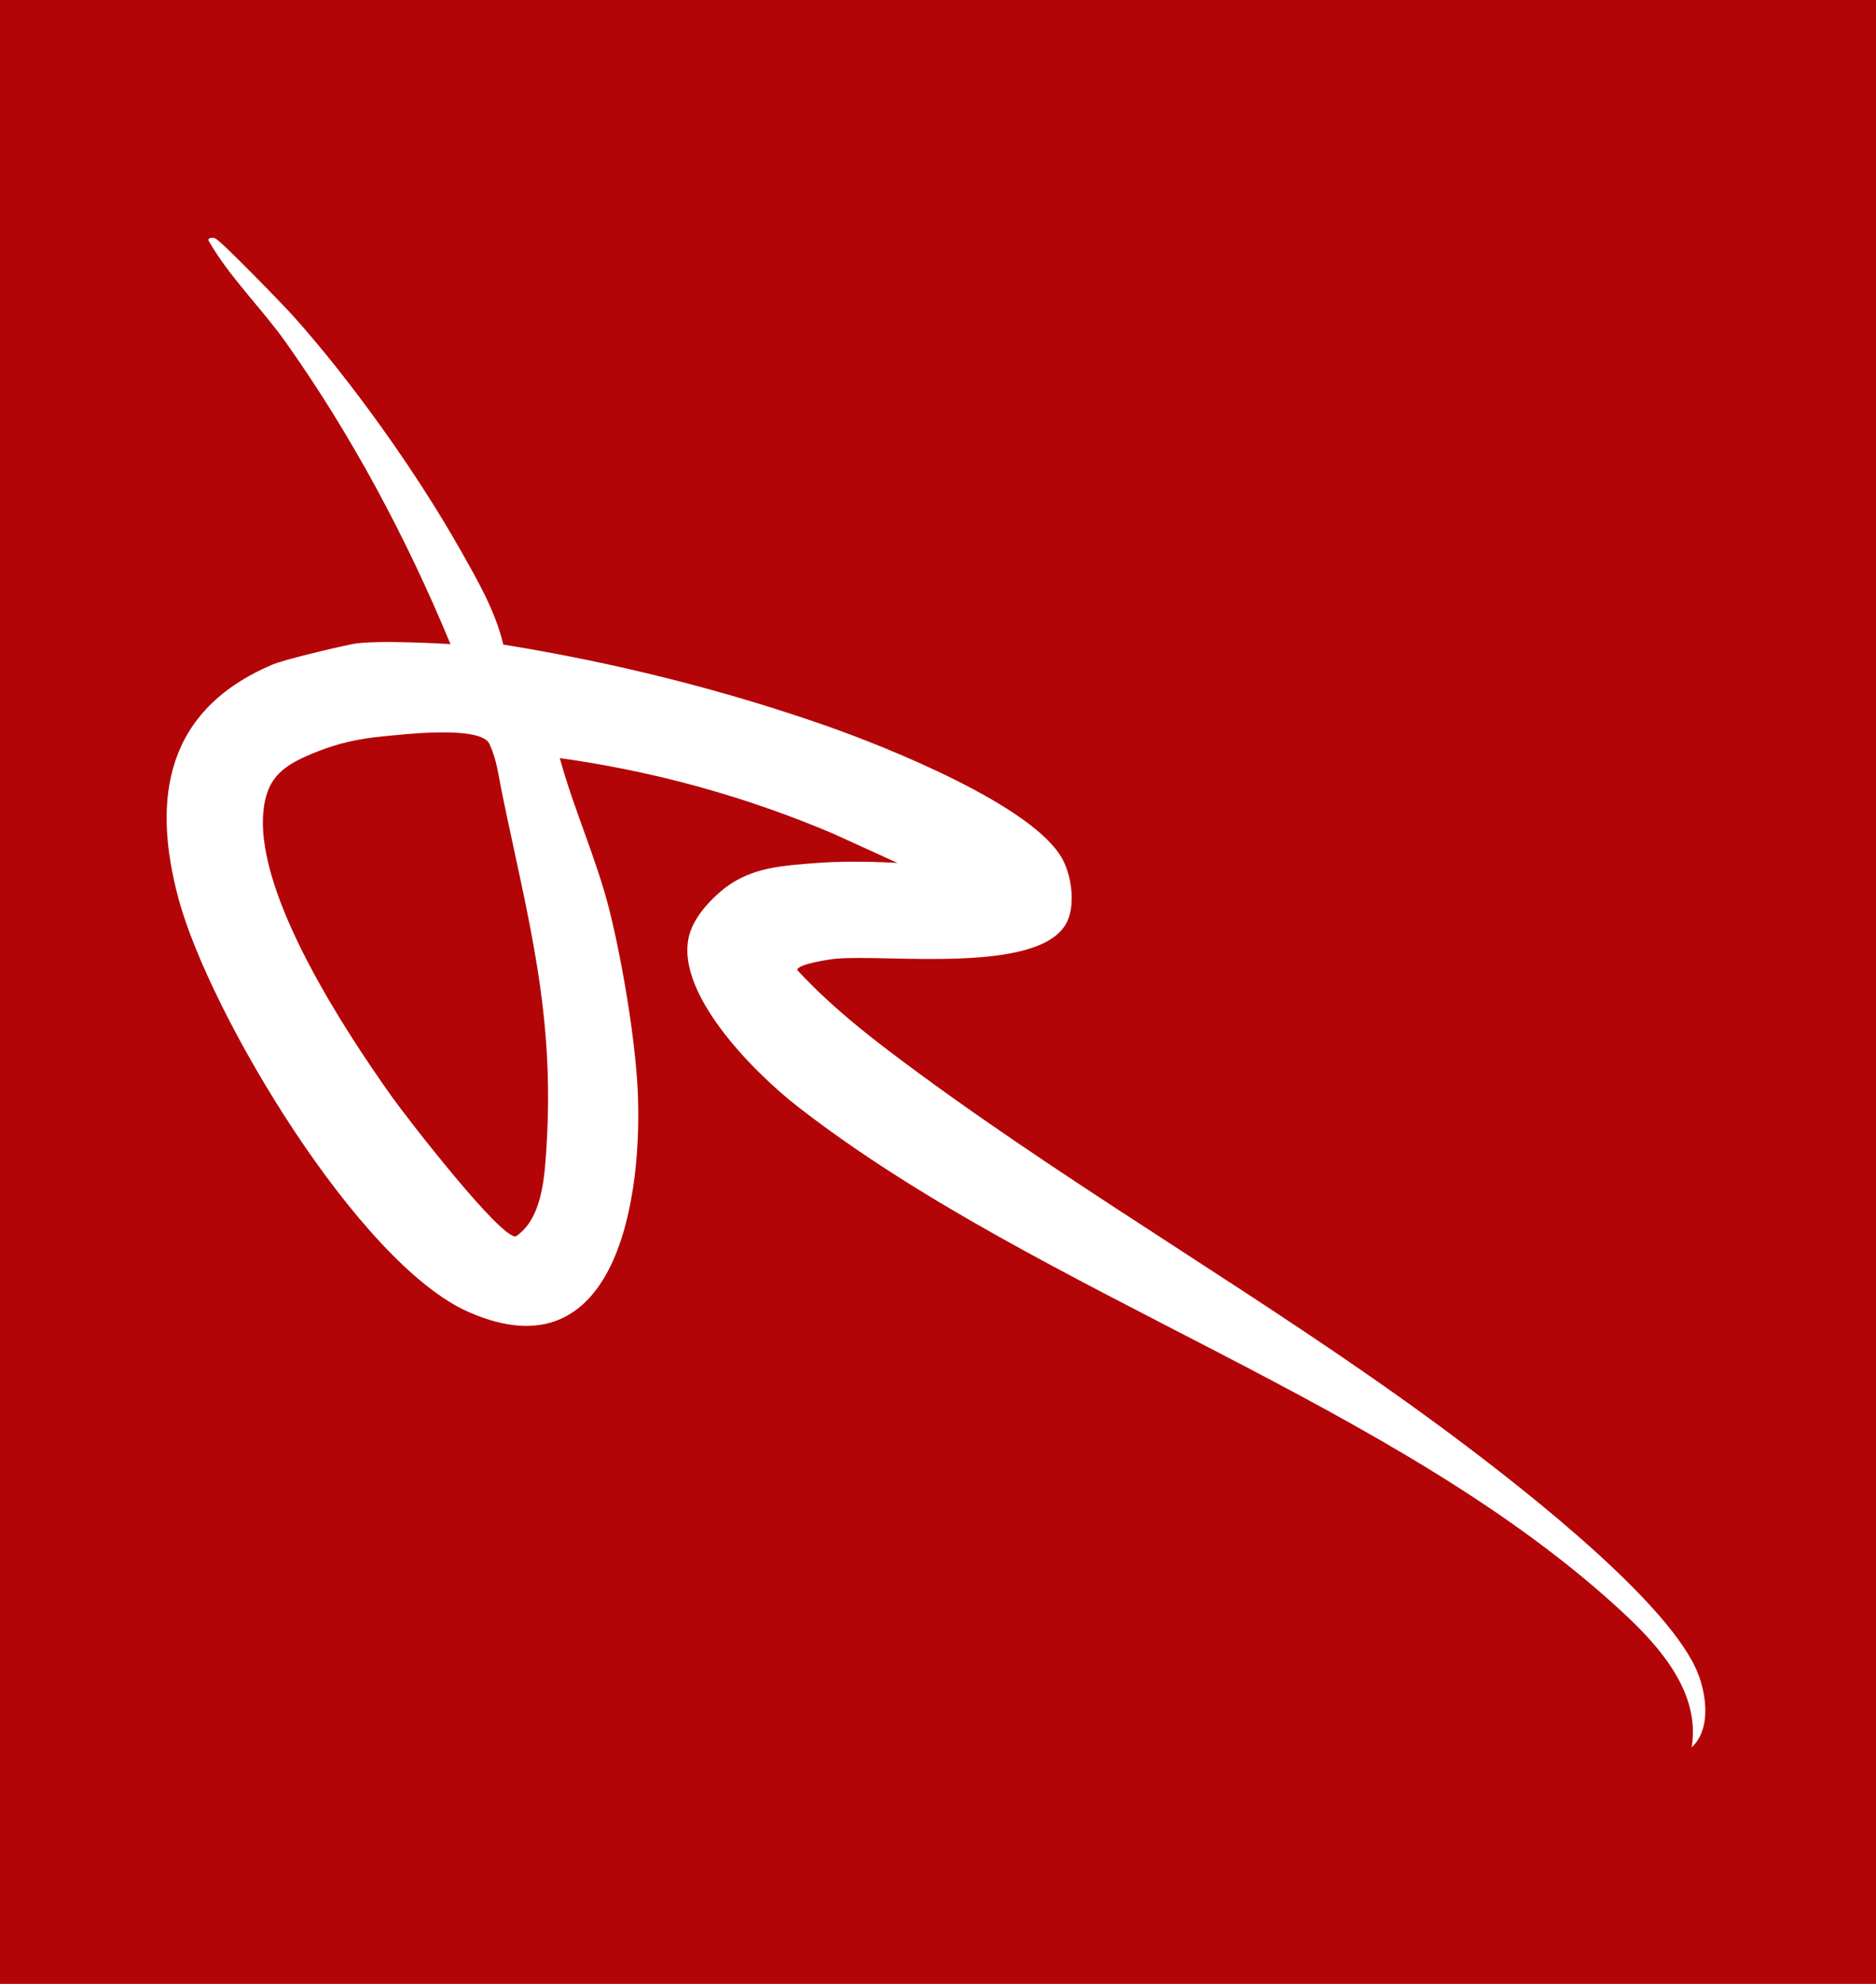 <?xml version="1.0" encoding="UTF-8"?>
<svg id="Layer_2" data-name="Layer 2" xmlns="http://www.w3.org/2000/svg" viewBox="0 0 385 407">
  <defs>
    <style>
      .cls-1 {
        fill: #fff;
      }

      .cls-2 {
        fill: #b30507;
      }
    </style>
  </defs>
  <g id="Layer_2-2" data-name="Layer 2">
    <g>
      <rect class="cls-2" width="385" height="407"/>
      <path class="cls-1" d="M92.44,132.13c-8.96-21.65-20.27-42.87-33.88-62.03-4.87-6.86-11.56-13.35-15.76-20.74-.2-.63.89-.68,1.39-.45,1.26.57,14.02,13.73,15.95,15.88,12.08,13.48,25.43,32.25,34.33,48.01,3.49,6.18,7.18,12.5,8.82,19.44,22.37,3.59,45.06,9.22,66.42,16.71,11.89,4.17,42.56,16.34,48.4,27.42,1.86,3.52,2.67,9.64.65,13.18-5.9,10.32-36.5,6.19-47.18,7.13-1.33.12-8,1.11-7.96,2.33,7.52,8.15,16.4,14.9,25.33,21.45,34.17,25.07,71.81,46.57,106.06,71.78,14.17,10.42,45.86,34.68,52.98,49.97,2.18,4.69,3.38,12.42-.82,16.26,1.83-11.12-6.41-20.51-14.05-27.6-46.54-43.22-119.61-65.1-169.45-103.88-8.97-6.98-26.08-24.05-21.99-35.89,1.67-4.84,6.9-8.79,7.29-9.08,5.39-3.99,11.12-4.42,19-5,7.57-.56,16.22.02,16.22.02h0c-4.41-2.01-8.81-4.01-13.22-6.02-7.89-3.35-17.08-6.71-27.48-9.59-10.44-2.88-20.08-4.72-28.6-5.9,2.87,10.58,7.58,20.75,10.23,31.4,2.57,10.34,5.18,25.81,5.73,36.36,1.13,21.68-3.99,59.38-34.69,45.87-22.63-9.96-53.11-61.17-59.48-84.63-5.72-21.06-2.46-38.97,19.21-48.18,2.31-.98,12.09-3.33,16.39-4.21,4.73-.96,20.14,0,20.14,0h.02ZM78.2,151.11c-4.52.44-8.69,1.35-12.91,3.01-6.91,2.72-10.76,5.12-11.29,13.04-1.12,16.96,16.63,44.06,26.43,57.85,2.85,4.01,22.4,29.3,25.45,28.63,5.37-3.62,5.87-12.05,6.26-18.13,1.79-27.91-3.83-47.05-9.19-73.2-.68-3.32-.96-6.31-2.49-9.67-1.77-3.87-17.58-1.99-22.26-1.53Z"/>
    </g>
  </g>
</svg>